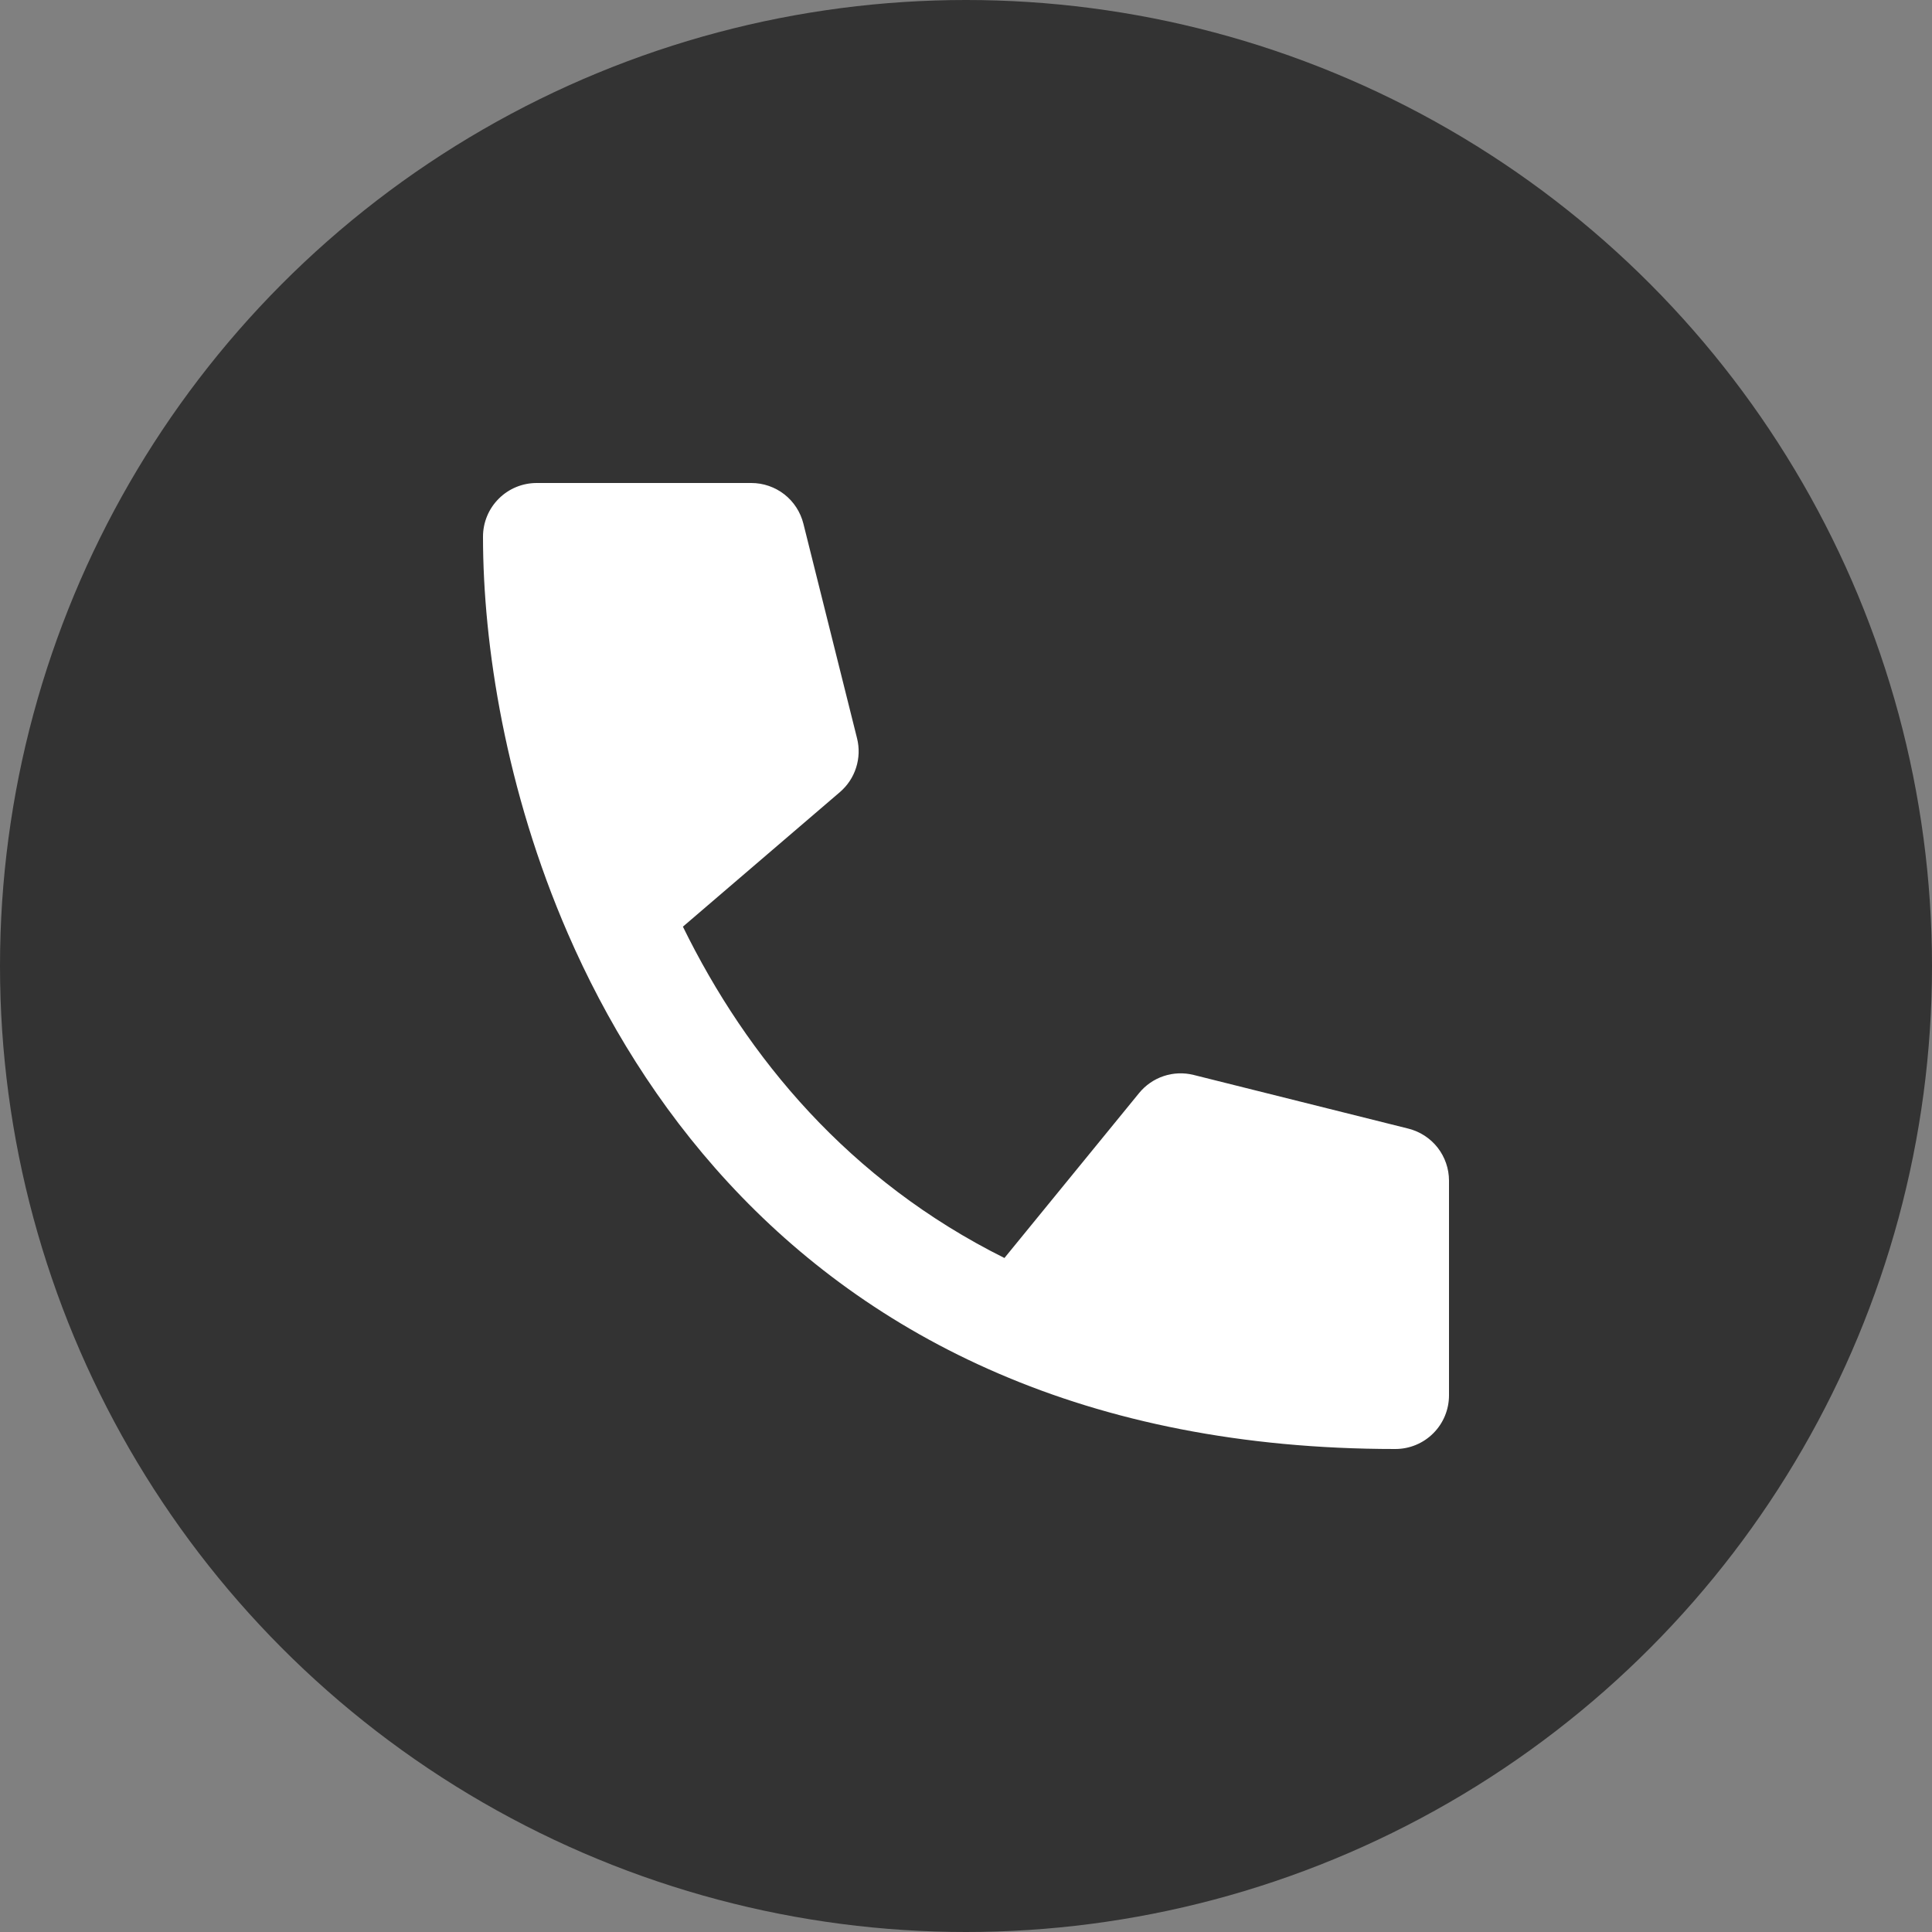 <svg width="36" height="36" viewBox="0 0 36 36" fill="none" xmlns="http://www.w3.org/2000/svg">
<rect x="0" y="0" width="36" height="36" fill="#808080" stroke="none"/>
<circle cx="18" cy="18" r="18" fill="#333333"/>
<path fill-rule="evenodd" clip-rule="evenodd" d="M10 9C9.735 9 9.48 9.105 9.293 9.293C9.105 9.48 9 9.735 9 10C9 12.023 9.424 14.734 10.583 17.399C11.983 20.619 14.478 23.819 18.605 25.593C20.672 26.483 23.121 27 26 27C26.265 27 26.52 26.895 26.707 26.707C26.895 26.52 27 26.265 27 26V22C27 21.777 26.925 21.56 26.788 21.384C26.651 21.209 26.458 21.084 26.242 21.03L22.242 20.03C22.058 19.984 21.864 19.991 21.684 20.051C21.504 20.111 21.345 20.221 21.225 20.368L18.716 23.441C15.822 21.998 13.92 19.706 12.725 17.267L15.65 14.76C15.791 14.639 15.896 14.482 15.952 14.305C16.009 14.127 16.015 13.938 15.97 13.758L14.97 9.758C14.916 9.542 14.791 9.349 14.616 9.212C14.44 9.075 14.223 9 14 9H10Z" fill="white"/>
</svg>
